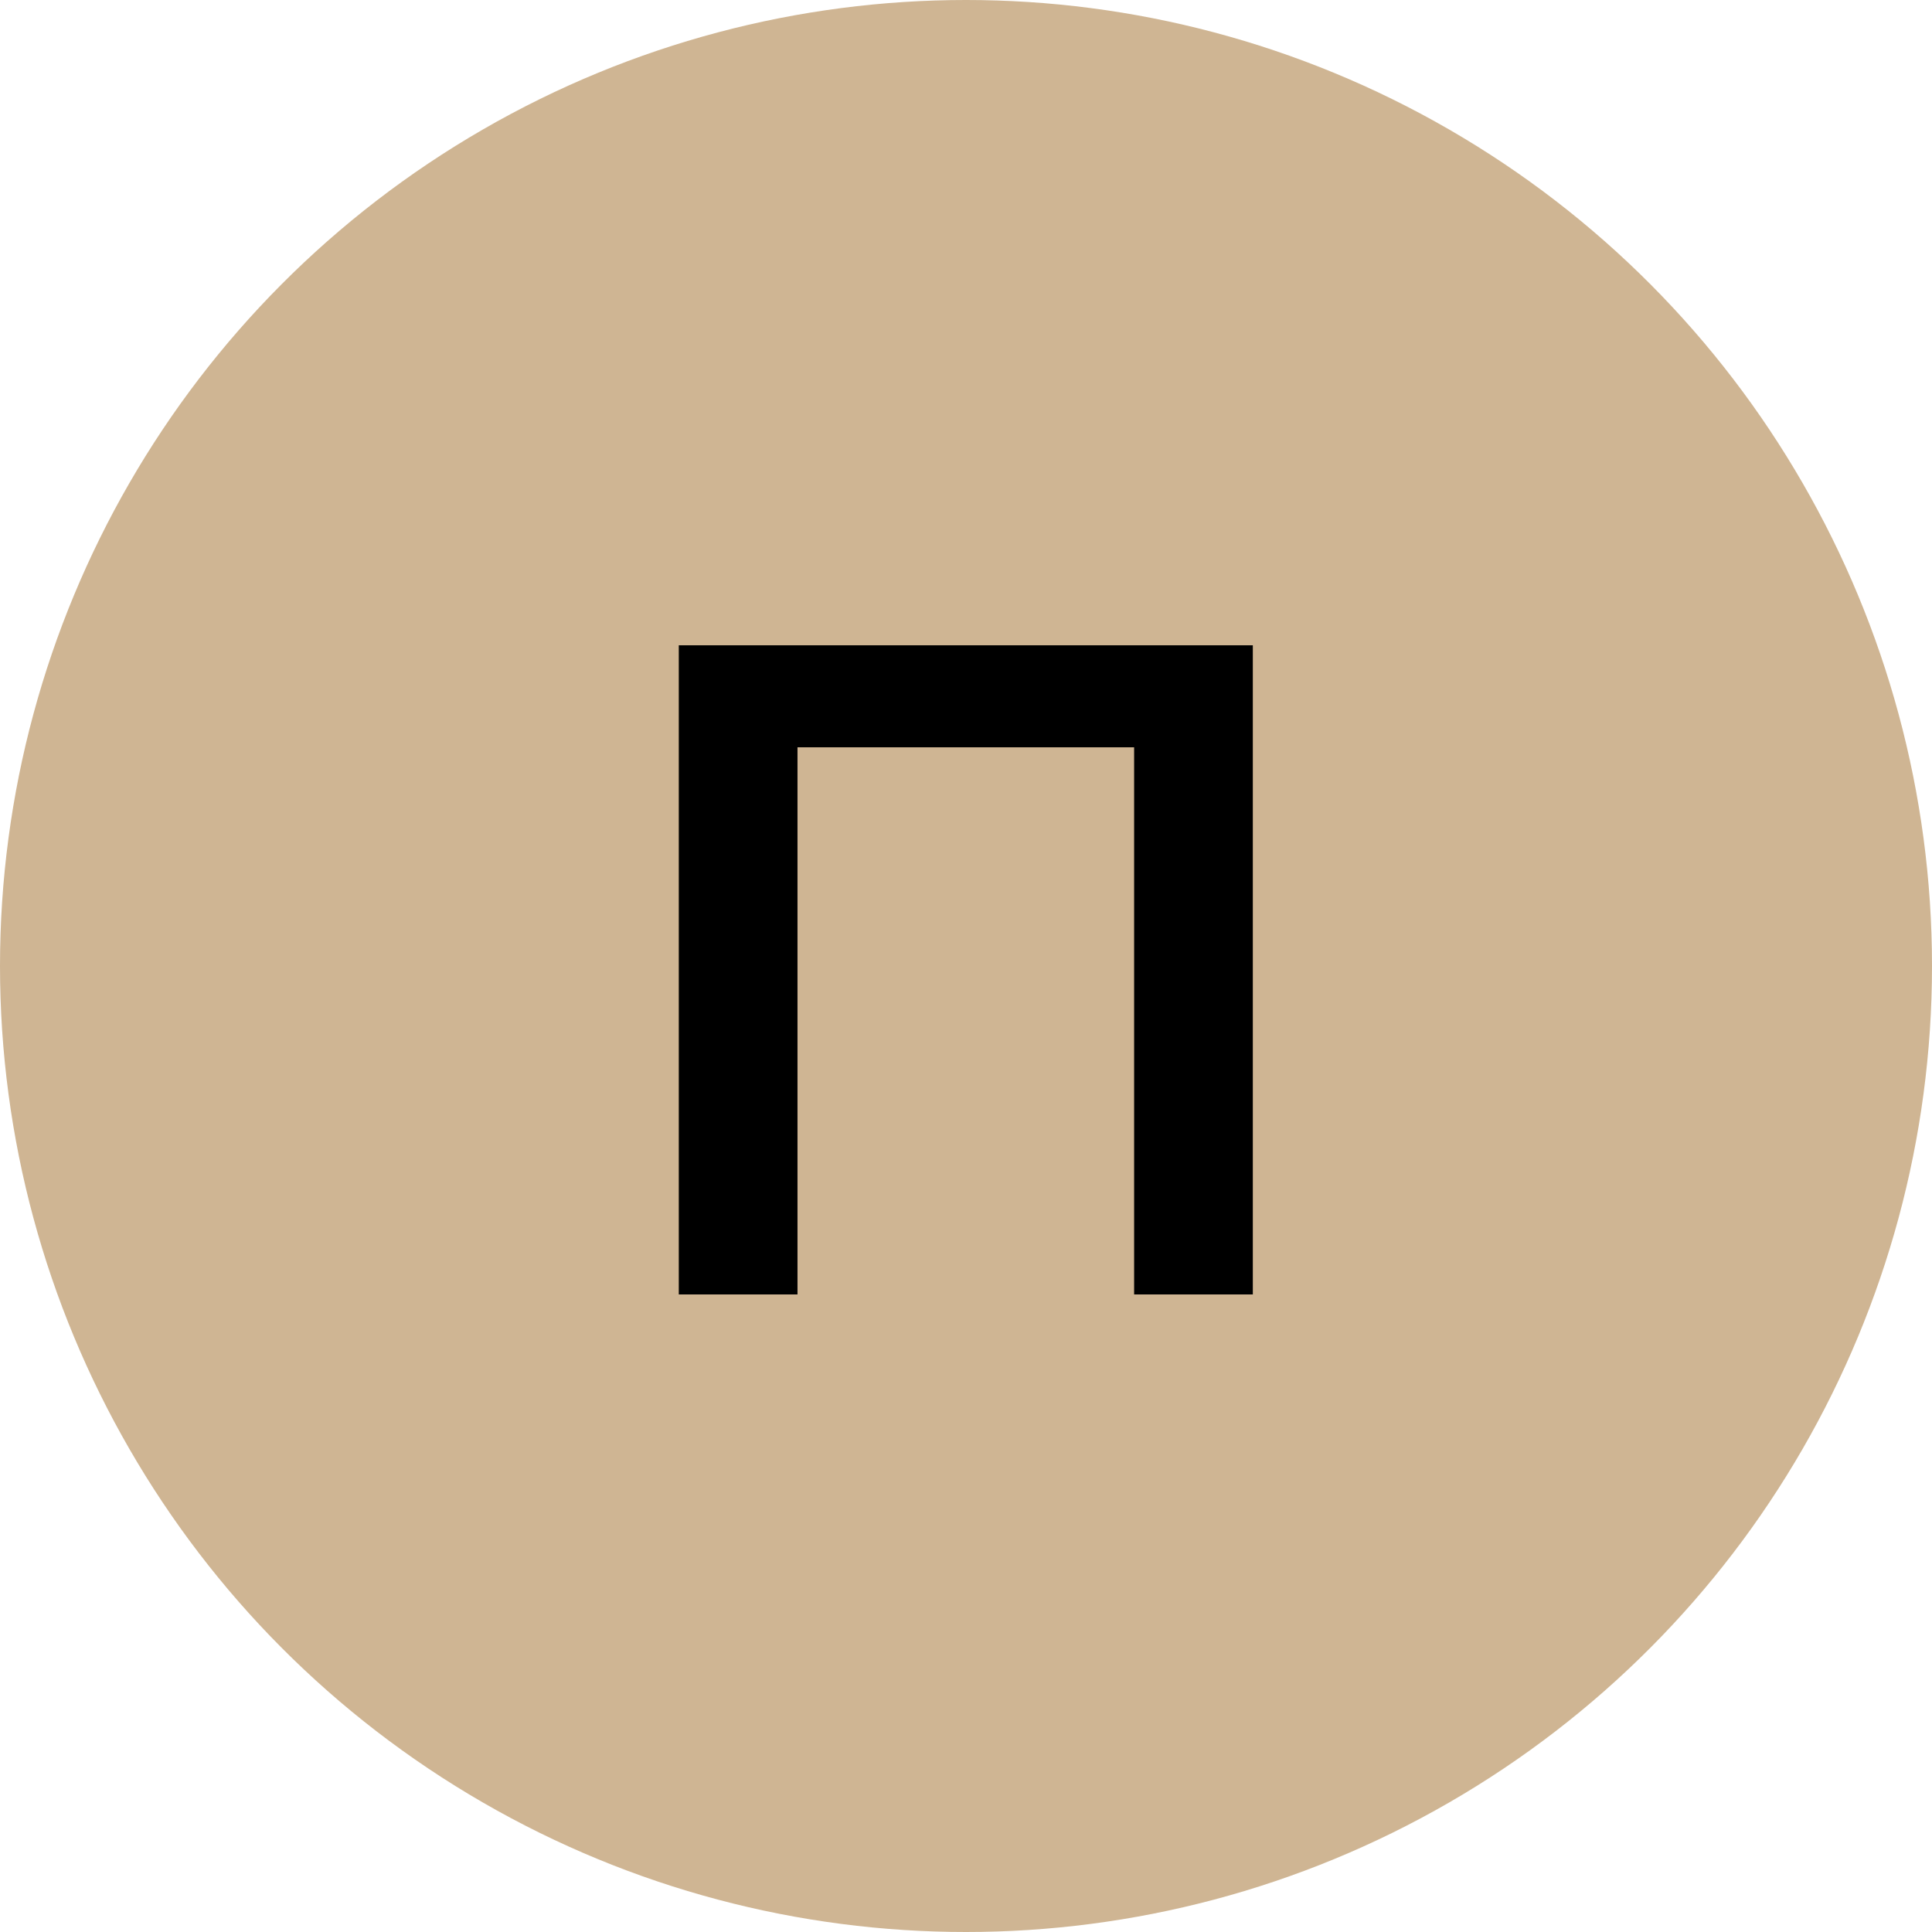 <?xml version="1.0" encoding="UTF-8"?> <svg xmlns="http://www.w3.org/2000/svg" width="50" height="50" viewBox="0 0 50 50" fill="none"> <circle cx="25" cy="25" r="25" fill="#CFB593"></circle> <path d="M32.423 16.7V33.5H29.351V19.34H20.639V33.5H17.567V16.7H32.423Z" fill="black"></path> </svg> 